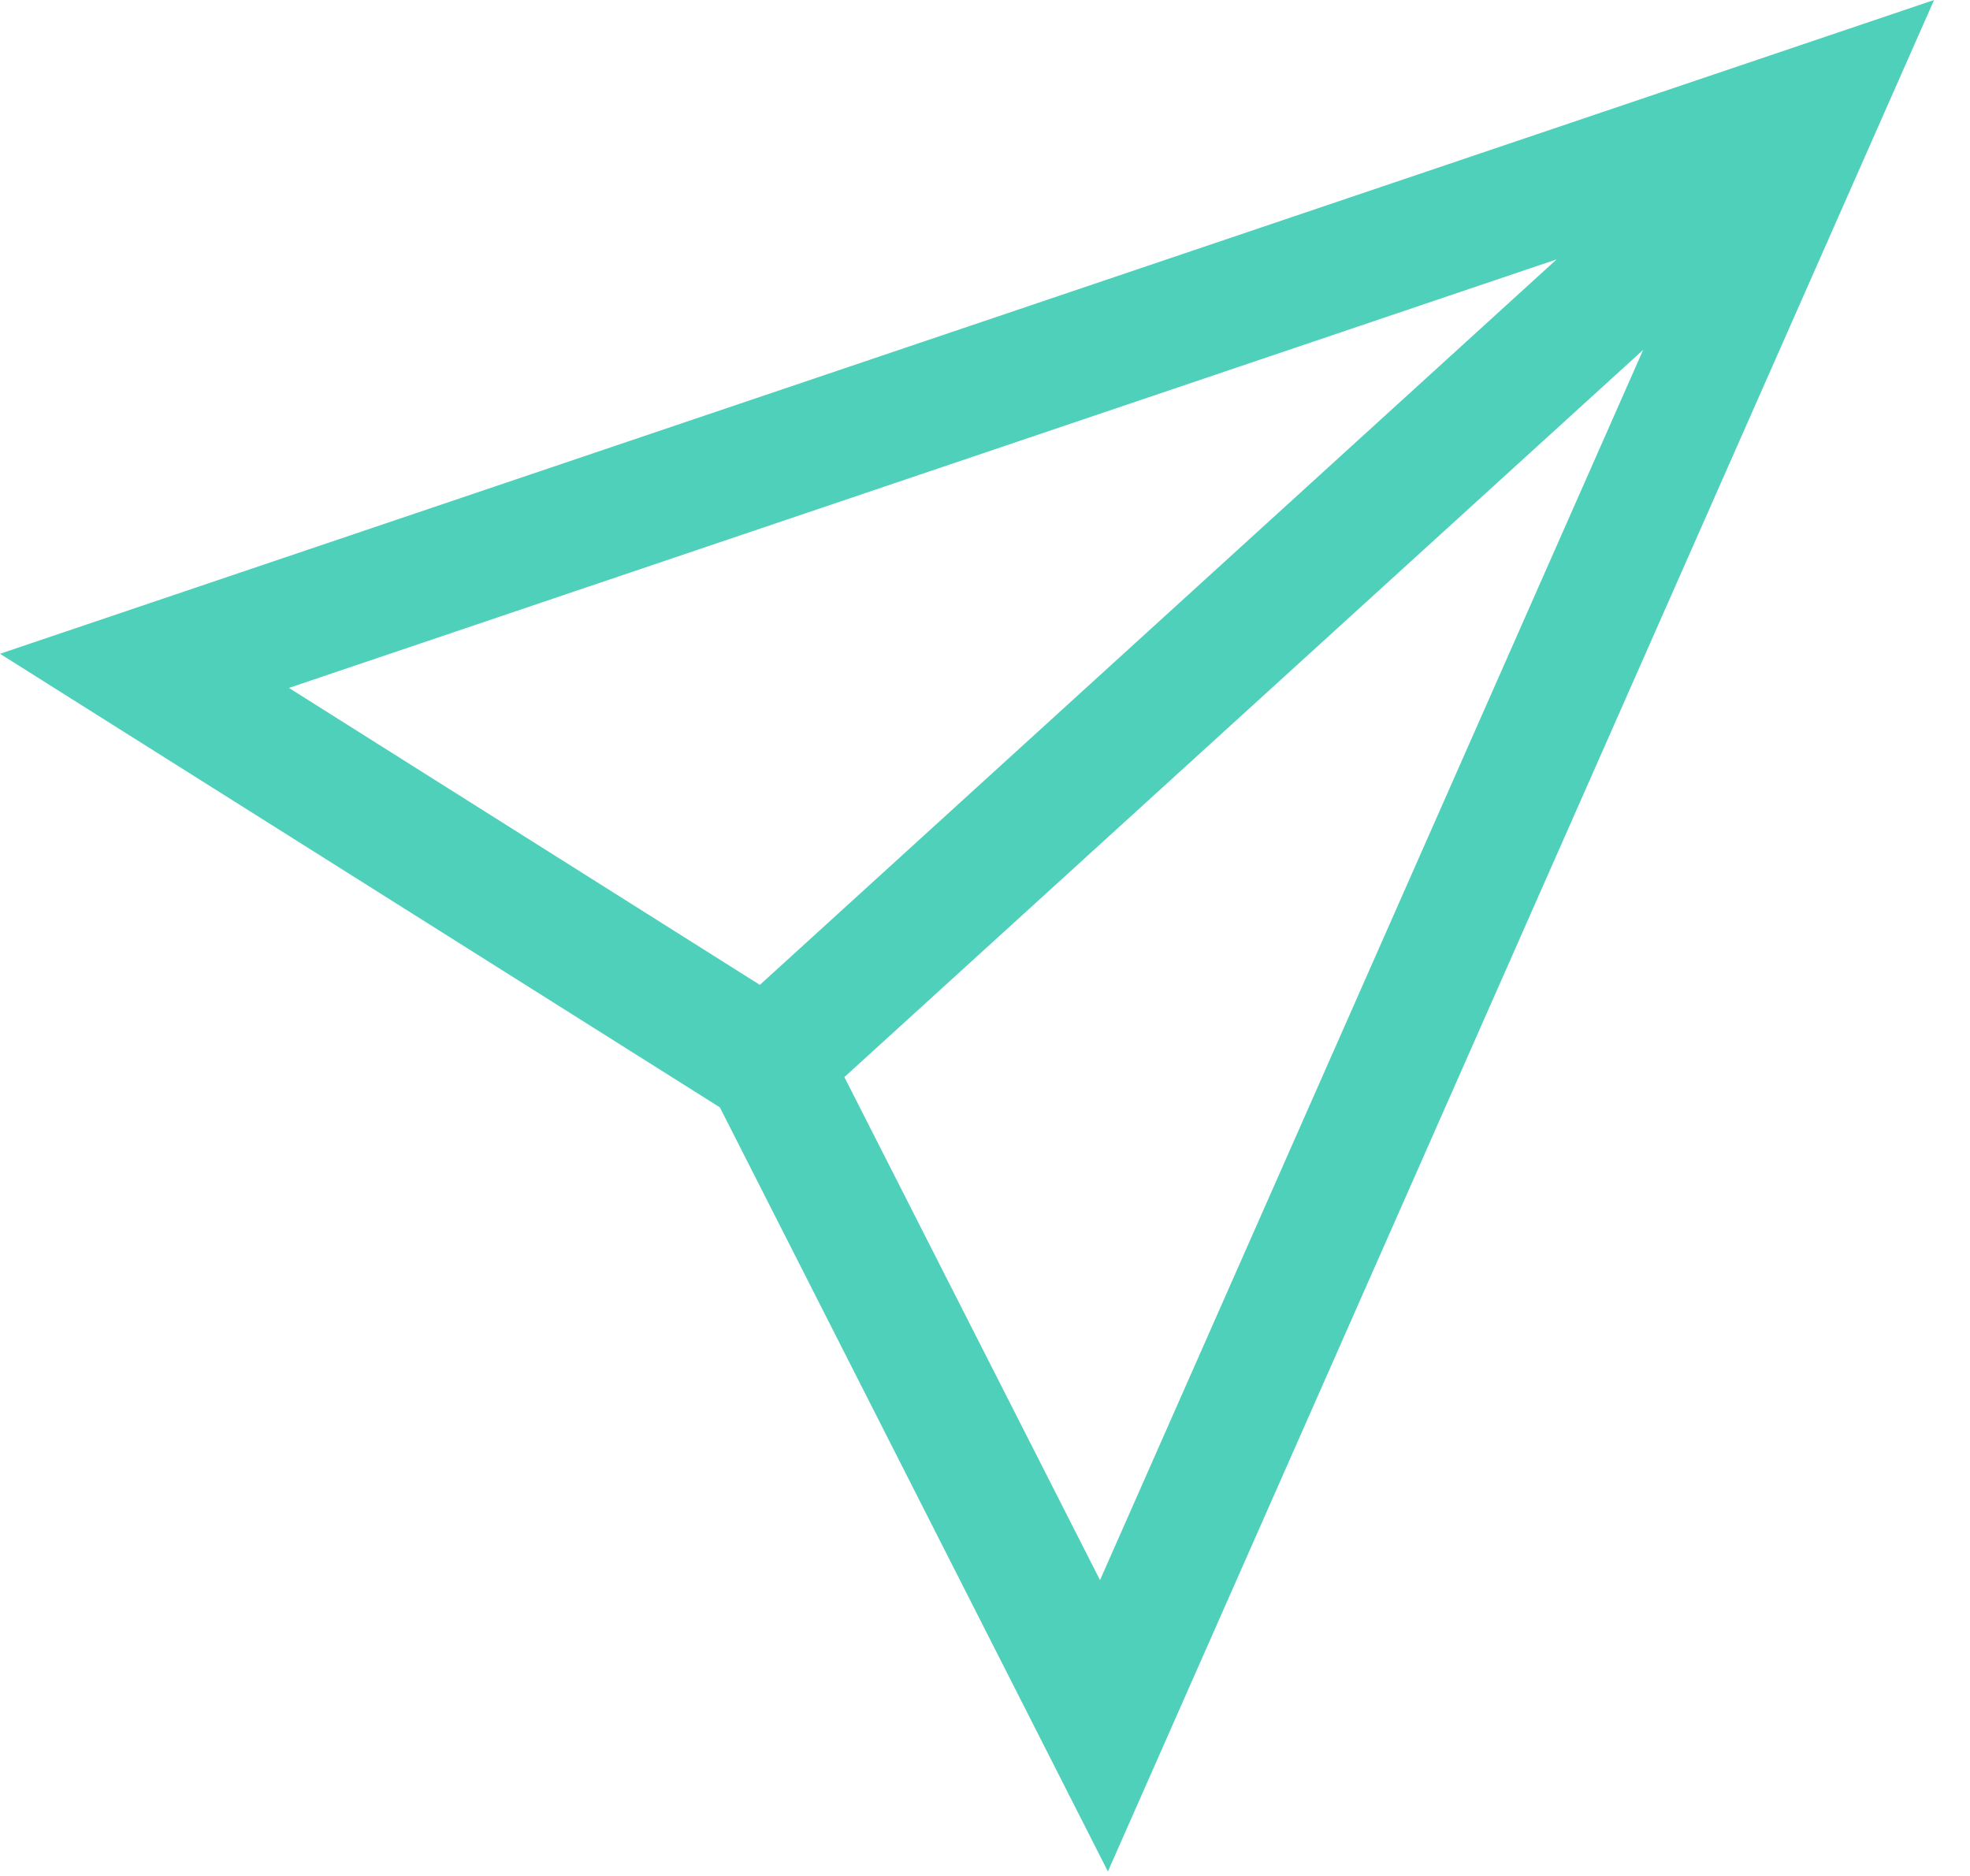 <svg xmlns="http://www.w3.org/2000/svg" width="21" height="20" viewBox="0 0 21 20" fill="none">
    <path d="M0 6.97L7.674 11.806L11.81 19.952L20.617 0L0 6.97ZM3.08 7.334L16.594 2.765L8.1 10.5L3.08 7.334ZM11.726 16.846L9.001 11.483L17.516 3.73L11.726 16.846Z" fill="#4FD0BA"/>
</svg>
